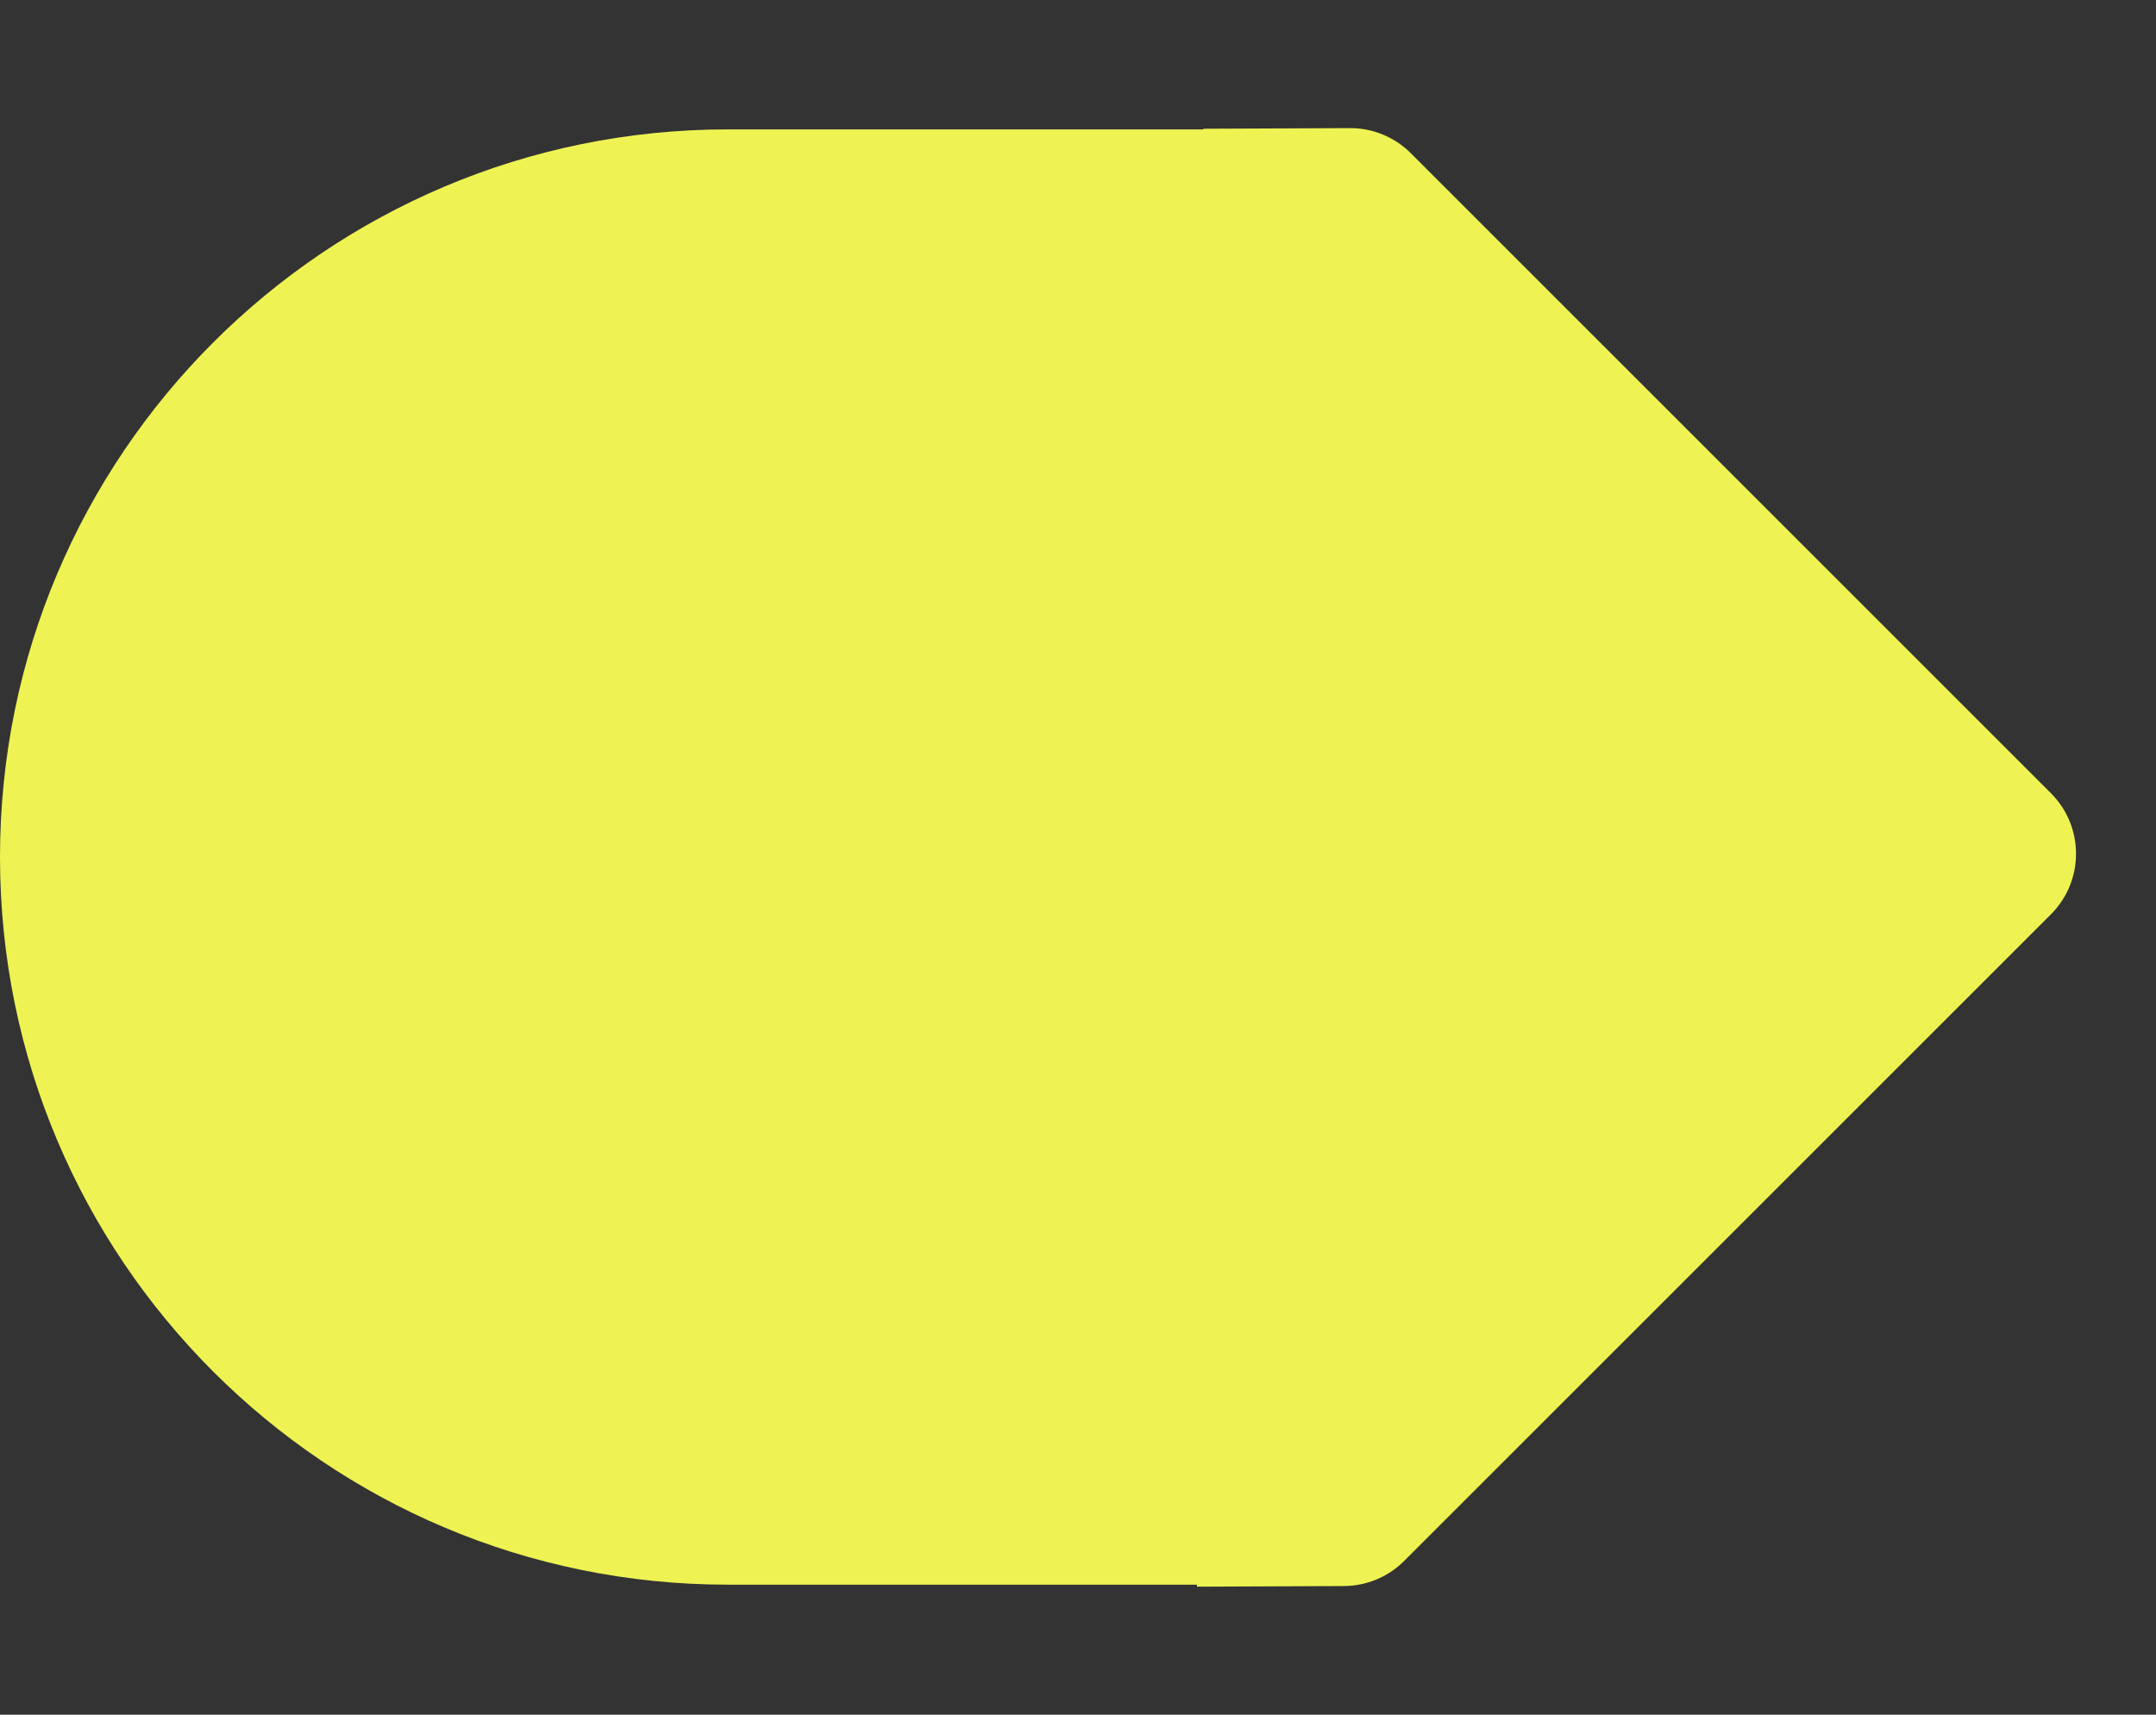 <svg width="44" height="35" viewBox="0 0 44 35" fill="none" xmlns="http://www.w3.org/2000/svg">
<rect x="0" y="0" width="44" height="35" fill="#333333" stroke="none"/>
<path d="M6.97072e-06 17.494C6.97072e-06 9.291 6.65 2.641 14.853 2.641L26.56 2.641V32.346L14.852 32.346C6.65 32.346 6.97072e-06 25.696 6.97072e-06 17.494Z" fill="#EEF353"/>
<path d="M27.549 2.615C28.015 2.613 28.462 2.798 28.792 3.127L41.856 16.191C42.538 16.874 42.538 17.98 41.856 18.663L28.656 31.862C28.33 32.188 27.889 32.372 27.428 32.374L24.427 32.387L24.557 2.628L27.549 2.615Z" fill="#EEF353"/>
</svg>
